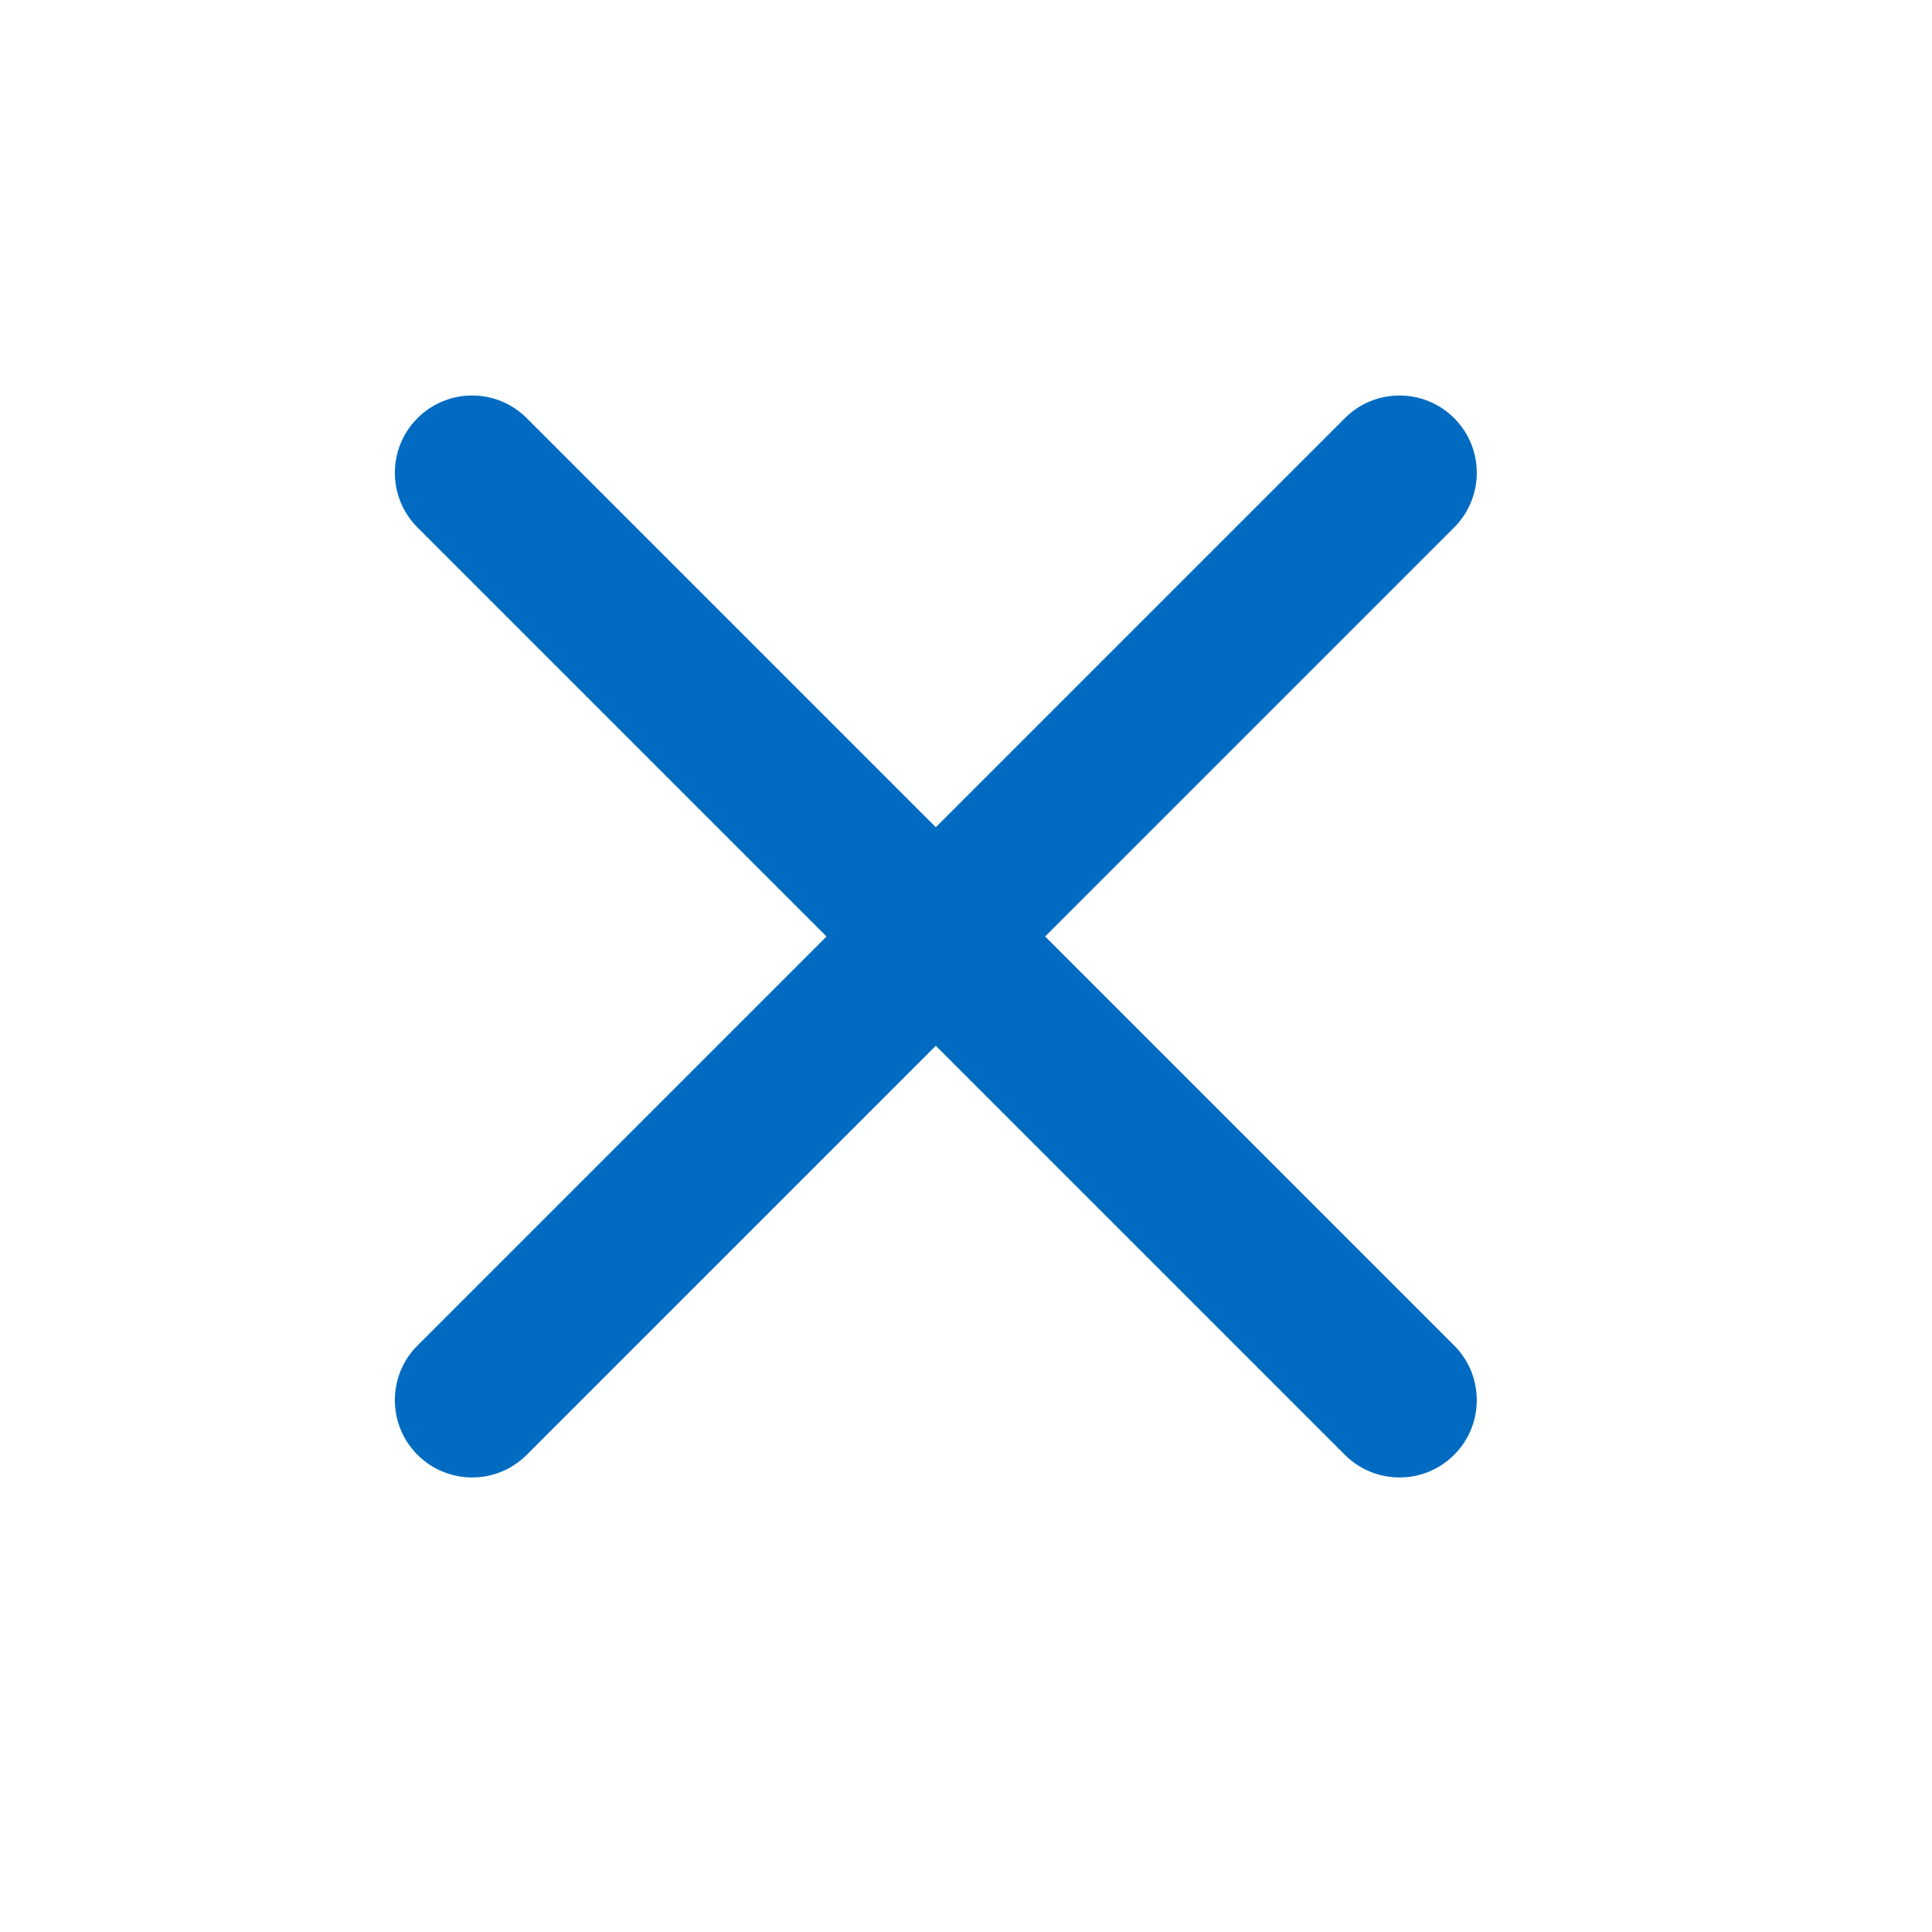 <svg width="25" height="25" viewBox="0 0 25 25" fill="none" xmlns="http://www.w3.org/2000/svg">
<path fill-rule="evenodd" clip-rule="evenodd" d="M5.402 5.411C5.793 5.02 6.426 5.02 6.816 5.411L12.109 10.704L17.402 5.411C17.793 5.02 18.426 5.02 18.817 5.411C19.207 5.801 19.207 6.434 18.817 6.825L13.524 12.118L18.817 17.411C19.207 17.801 19.207 18.434 18.817 18.825C18.426 19.216 17.793 19.216 17.402 18.825L12.109 13.532L6.816 18.825C6.426 19.216 5.793 19.216 5.402 18.825C5.012 18.434 5.012 17.801 5.402 17.411L10.695 12.118L5.402 6.825C5.012 6.434 5.012 5.801 5.402 5.411Z" fill="#006BC1"/>
</svg>
